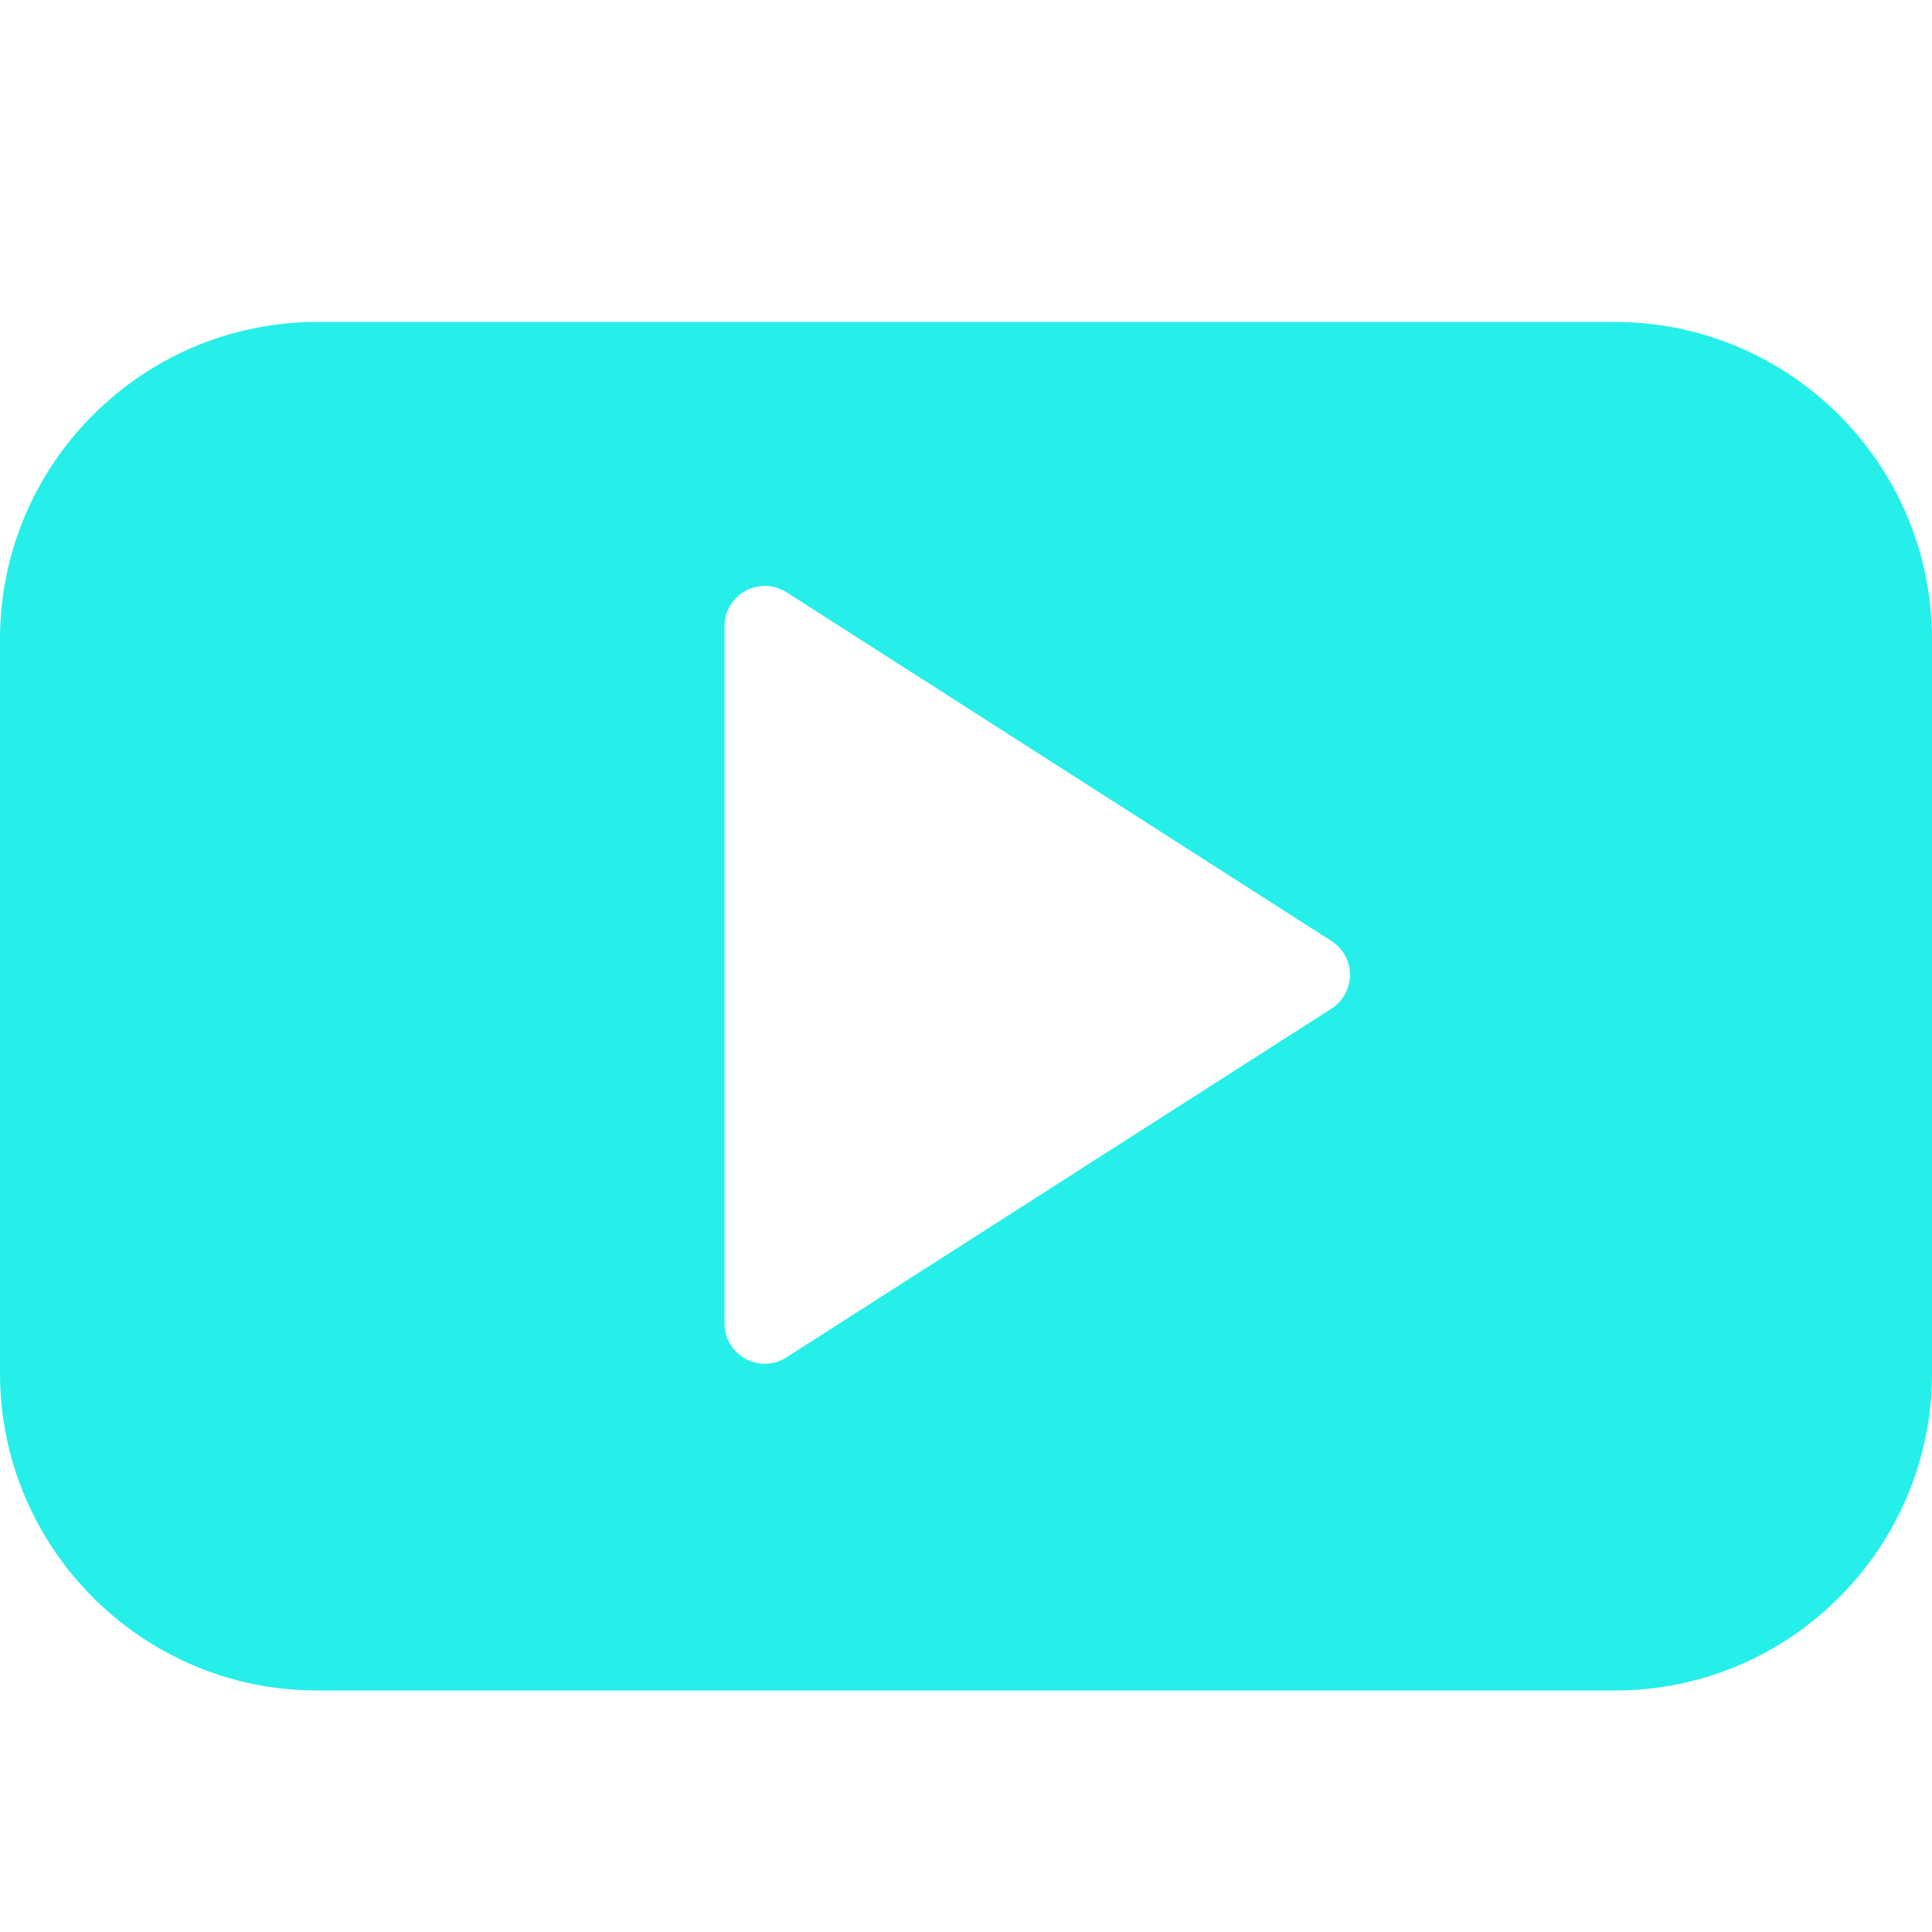 <svg width="24" height="24" viewBox="0 0 24 24" fill="none" xmlns="http://www.w3.org/2000/svg">
<path fill-rule="evenodd" clip-rule="evenodd" d="M3.938 4H20.062C22.233 4 24 5.768 24 7.939V17.06C24 19.232 22.233 21 20.063 21H3.938C1.767 21 0 19.232 0 17.06V7.939C0 5.768 1.767 4 3.938 4ZM9.769 16.862L16.538 12.531C16.682 12.439 16.769 12.281 16.77 12.11C16.77 11.939 16.683 11.781 16.539 11.689L9.77 7.357C9.616 7.259 9.421 7.252 9.26 7.339C9.1 7.427 9 7.595 9 7.779V16.441C9 16.623 9.1 16.792 9.26 16.879C9.335 16.92 9.417 16.941 9.5 16.941C9.593 16.941 9.687 16.914 9.769 16.862Z" fill="#26efe9"/>
</svg>
